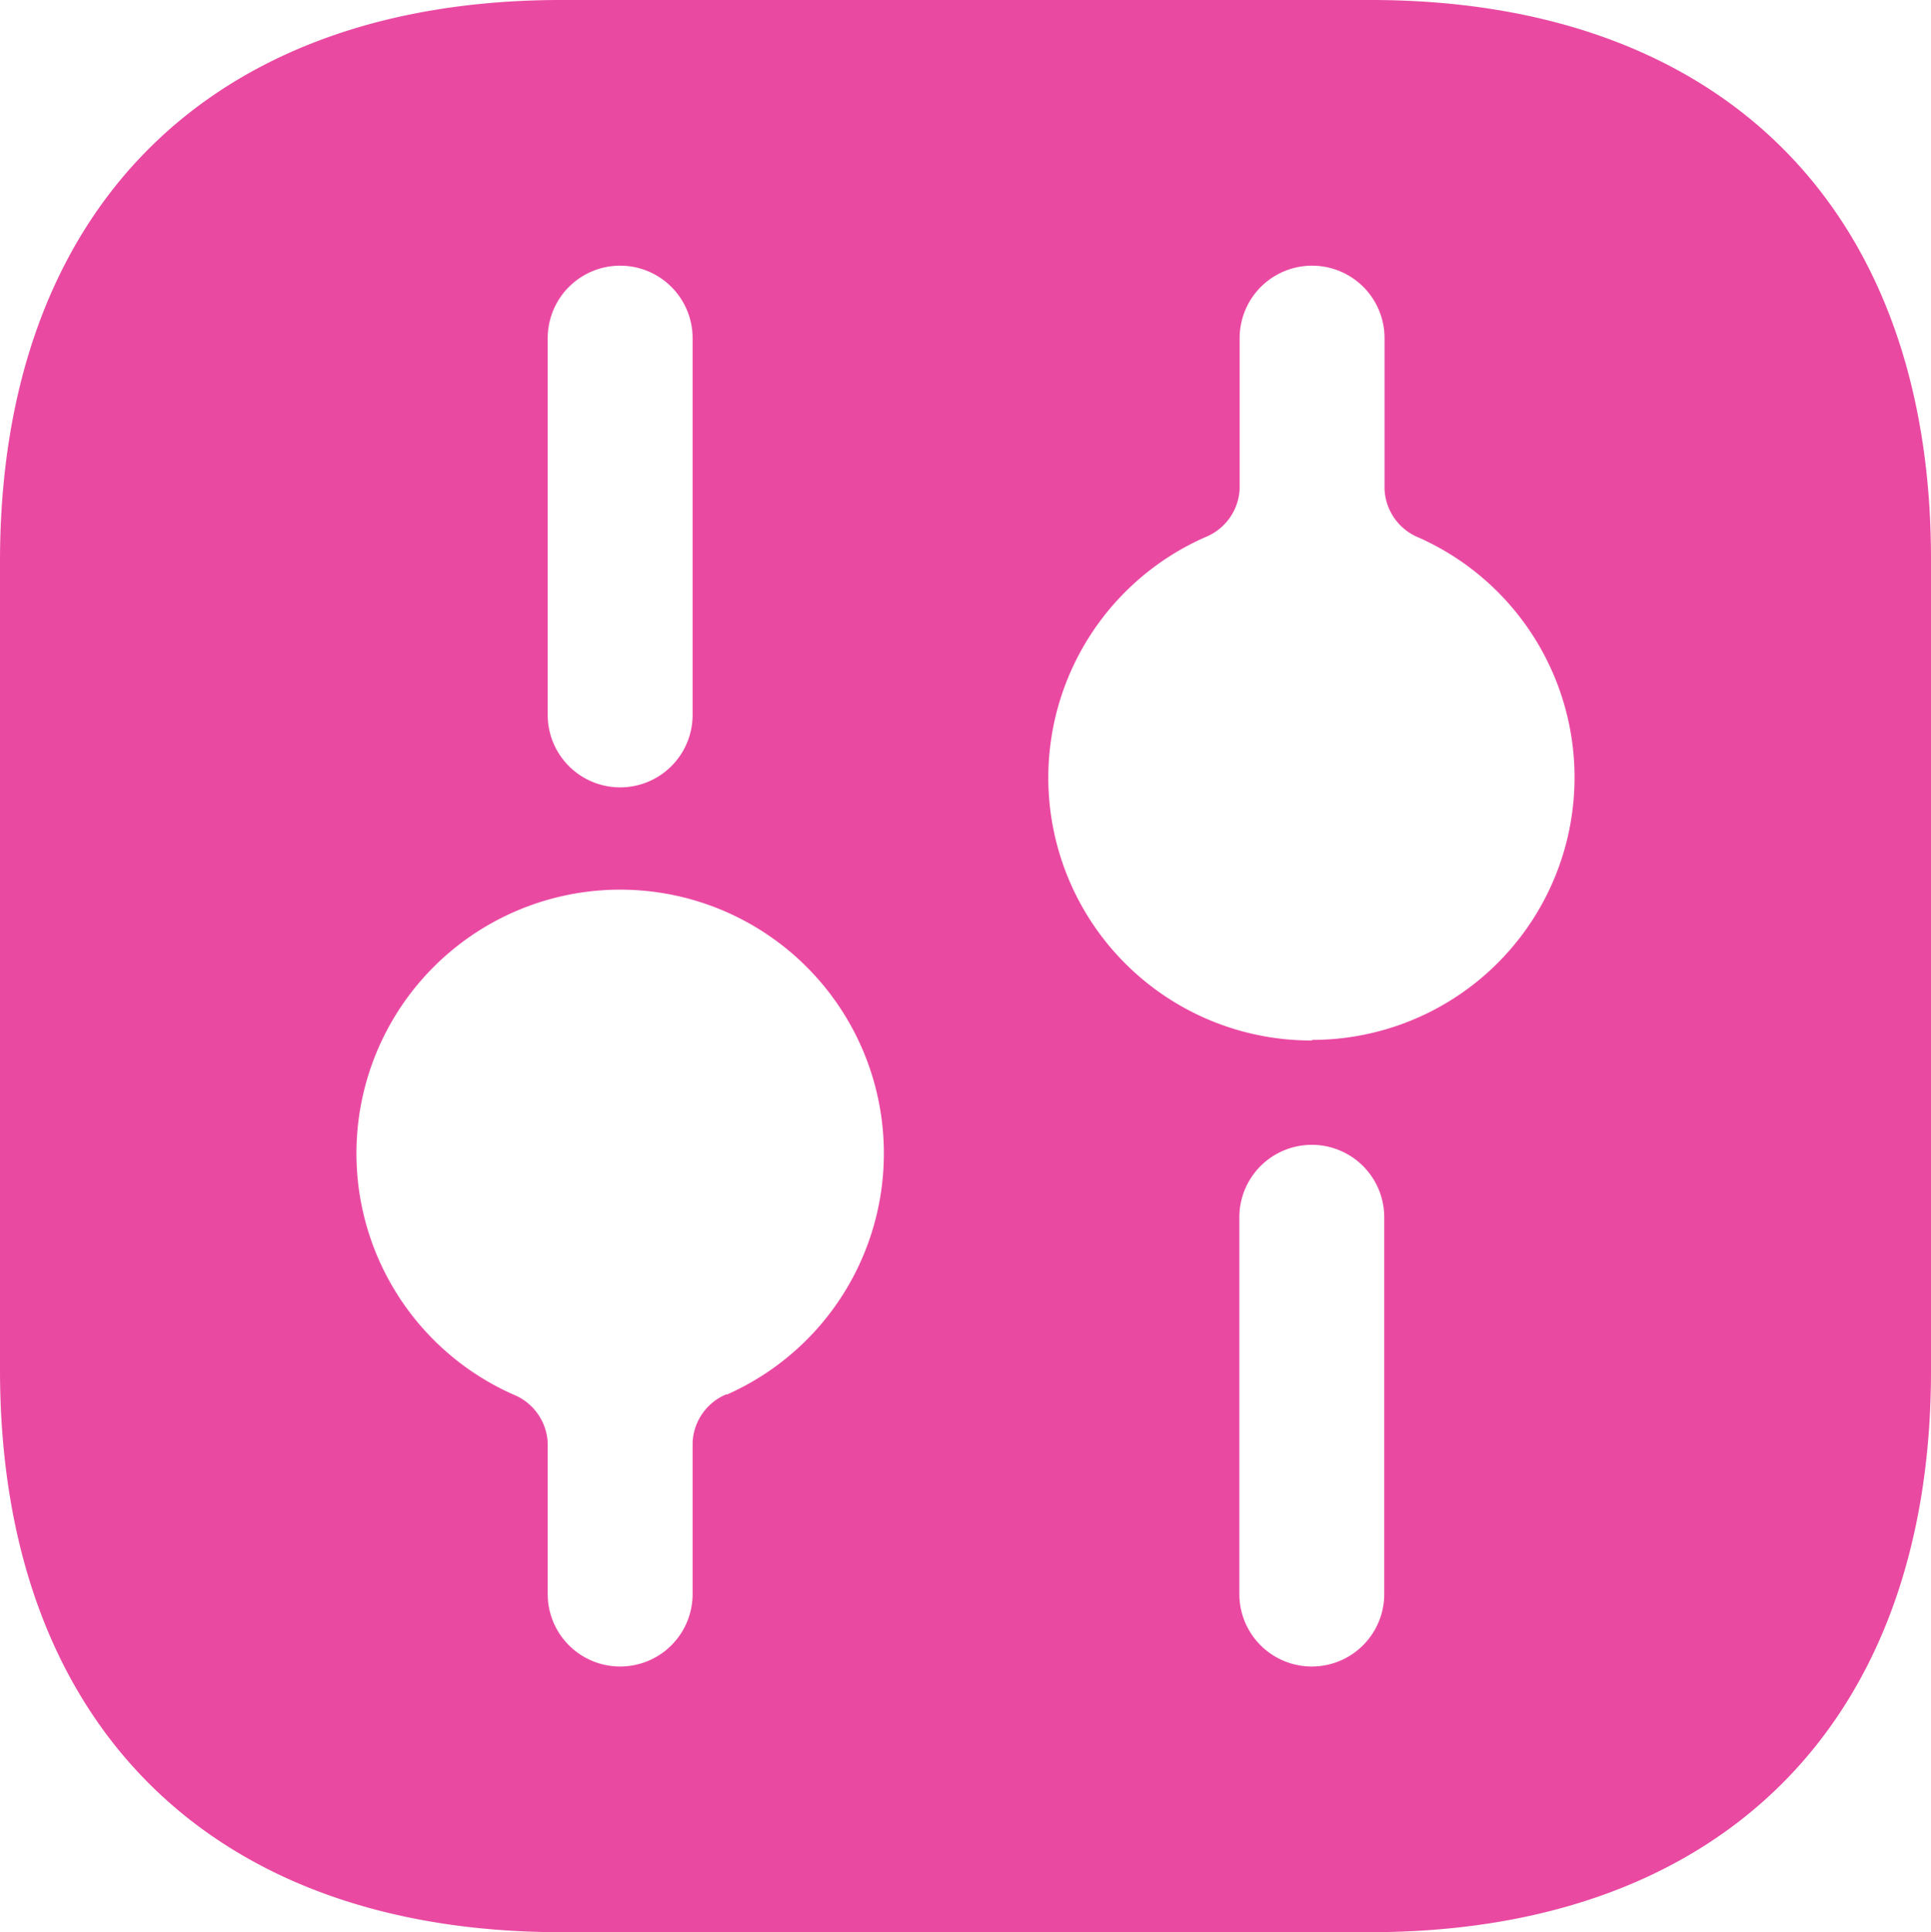 <svg xmlns="http://www.w3.org/2000/svg" width="19.99" height="20" viewBox="0 0 19.99 20">
  <path id="setting-3" d="M16.19,2H7.81C4.17,2,2,4.17,2,7.81v8.37C2,19.83,4.17,22,7.81,22h8.37c3.64,0,5.81-2.17,5.81-5.81V7.81C22,4.17,19.83,2,16.19,2ZM7.67,5.5a.75.75,0,0,1,1.5,0V9.4a.75.75,0,1,1-1.5,0ZM9.523,16.431a.566.566,0,0,0-.353.5V18.5a.75.75,0,0,1-1.5,0V16.936a.567.567,0,0,0-.353-.5,2.73,2.73,0,1,1,2.206,0ZM16.33,18.5a.75.75,0,0,1-1.5,0V14.6a.75.75,0,1,1,1.5,0Zm-.75-5.73a2.72,2.72,0,0,1-1.1-5.211.566.566,0,0,0,.353-.5V5.5a.75.75,0,1,1,1.5,0V7.064a.567.567,0,0,0,.353.5,2.717,2.717,0,0,1-1.1,5.2Z" transform="translate(-2 -2)" fill="#ea49a2"/>
</svg>
